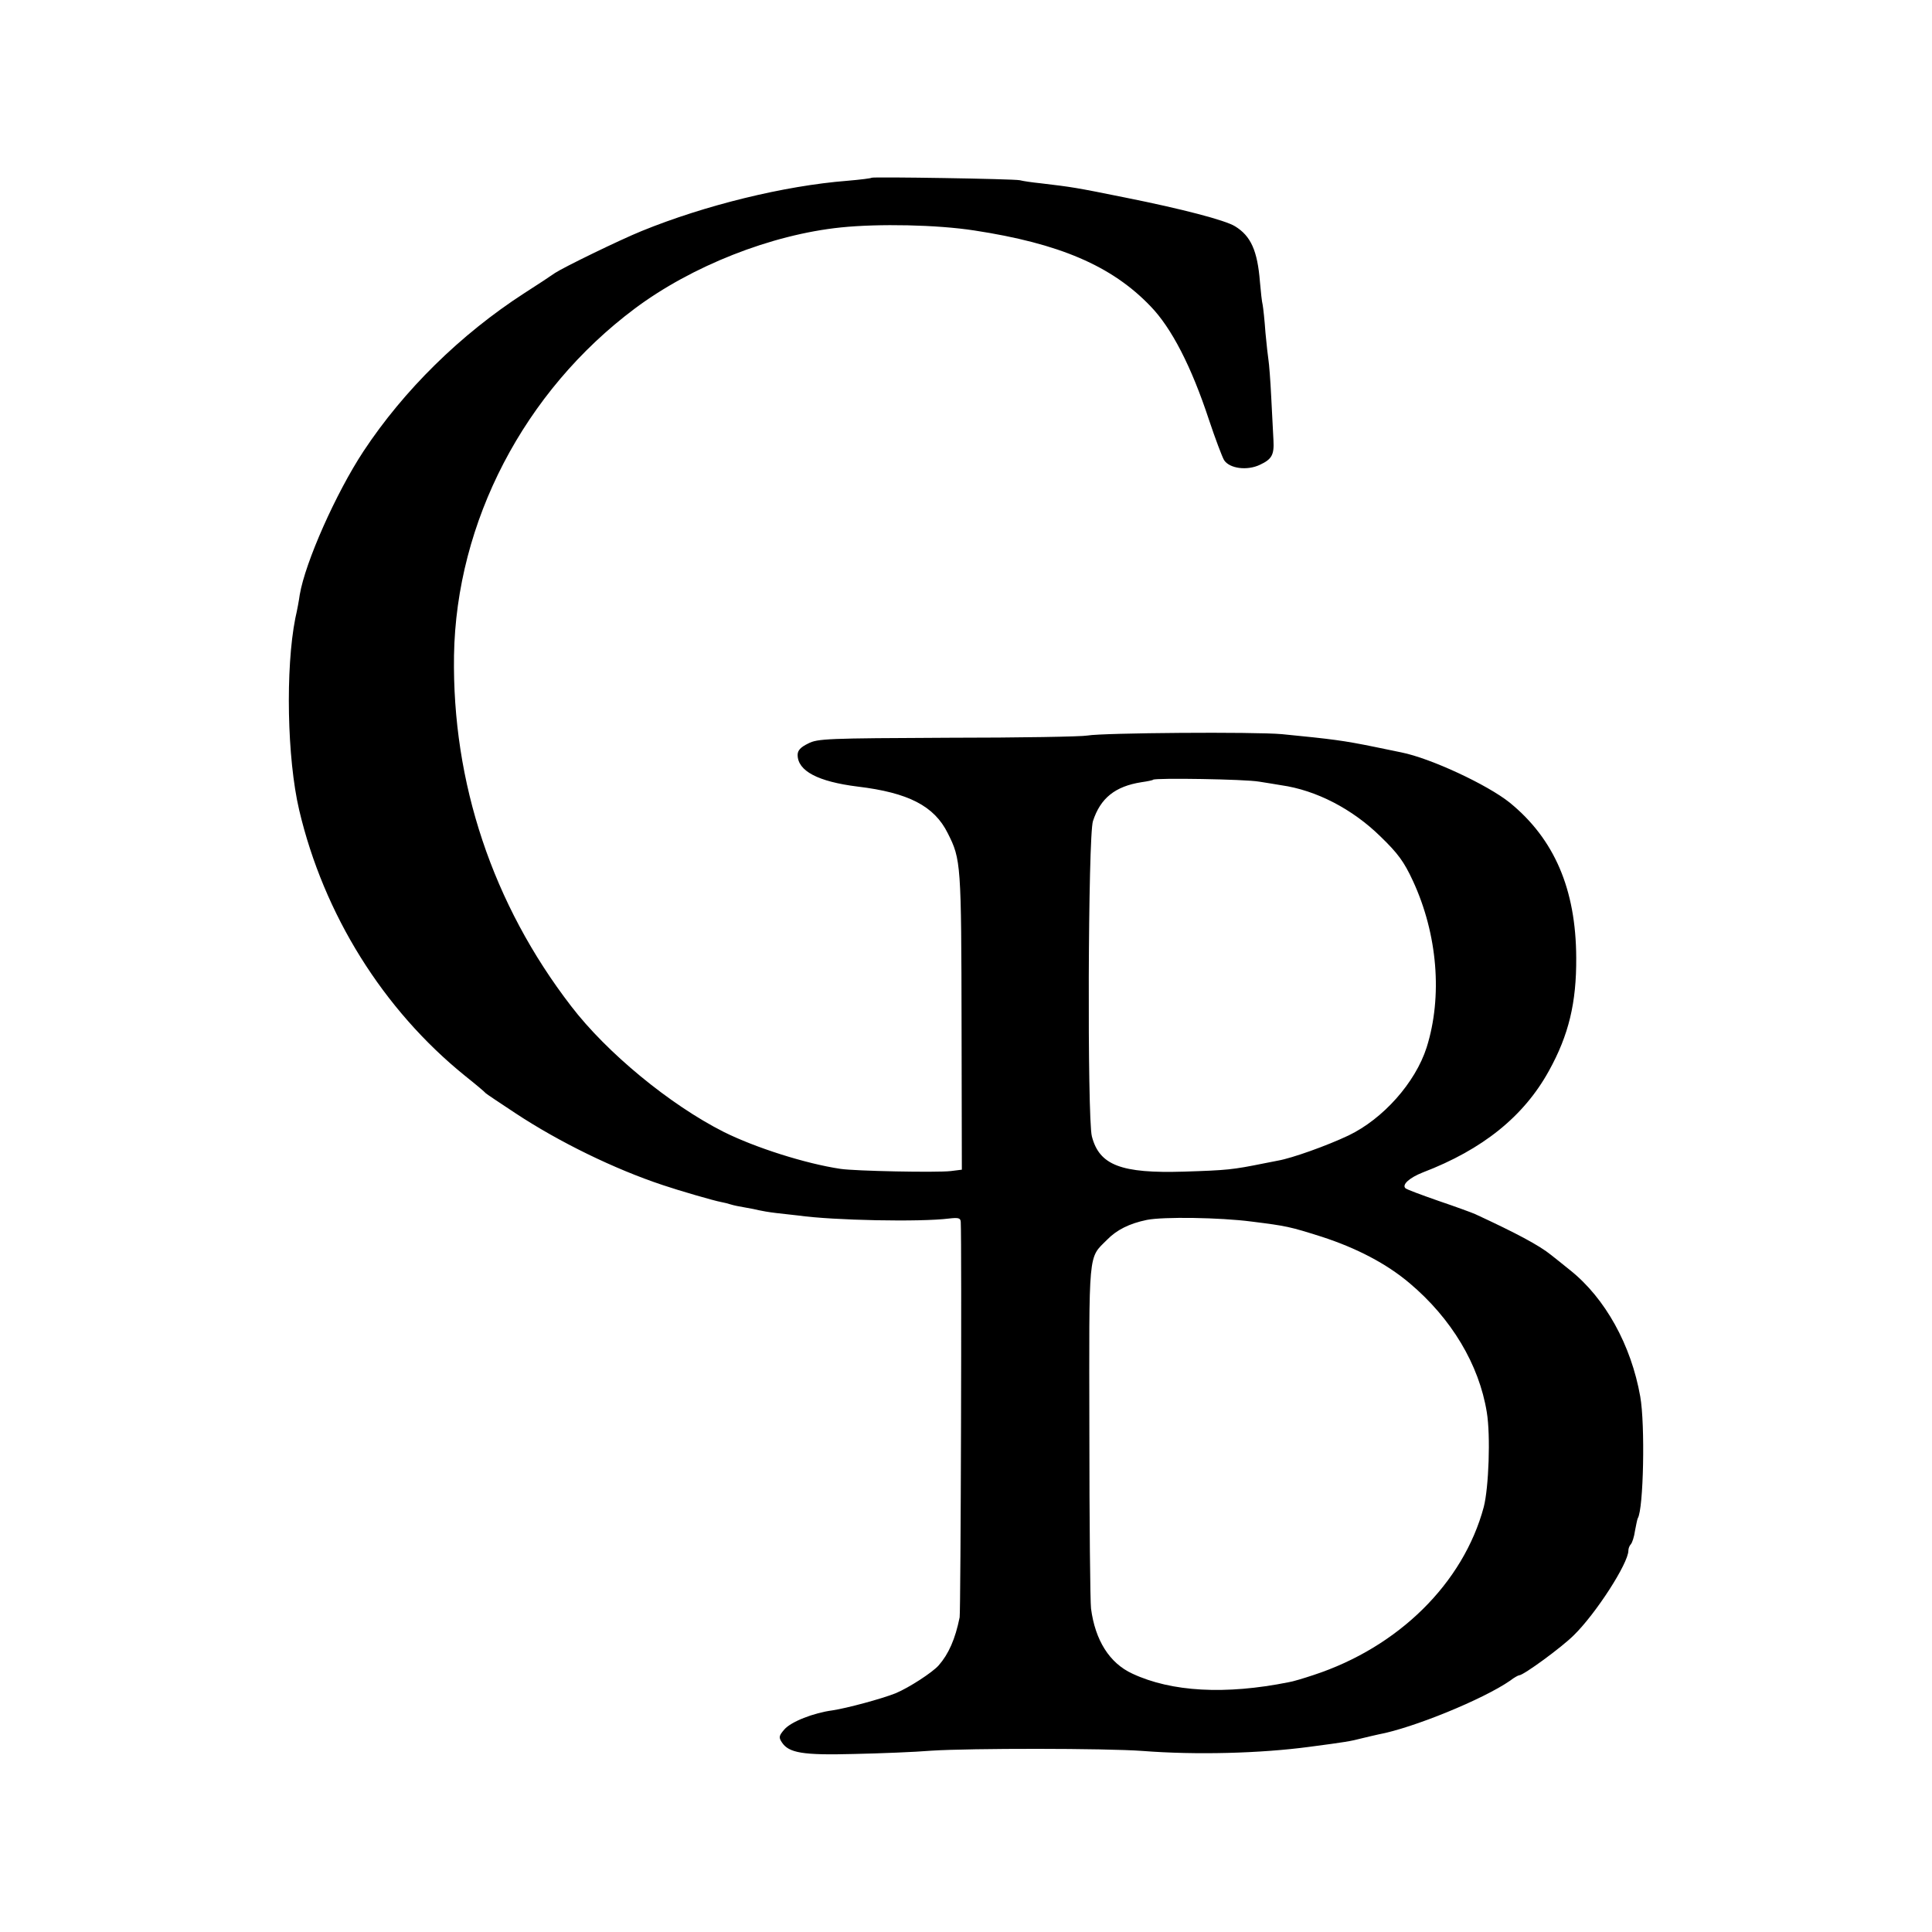 <?xml version="1.0" standalone="no"?>
<!DOCTYPE svg PUBLIC "-//W3C//DTD SVG 20010904//EN"
 "http://www.w3.org/TR/2001/REC-SVG-20010904/DTD/svg10.dtd">
<svg version="1.0" xmlns="http://www.w3.org/2000/svg"
 width="700pt" height="700pt" viewBox="0 0 700 700"
 preserveAspectRatio="xMidYMid meet">
<g transform="translate(0,700) scale(0.1,-0.1)"
fill="#000000" stroke="none">
<path d="M3158 6356 c-1 -2 -41 -7 -88 -11 -229 -18 -517 -89 -745 -182 -81
-33 -282 -131 -314 -152 -14 -10 -64 -43 -111 -73 -232 -150 -437 -352 -583
-573 -100 -152 -211 -402 -231 -520 -2 -16 -9 -55 -16 -85 -36 -182 -30 -508
14 -695 89 -378 304 -723 601 -963 39 -31 72 -59 75 -63 3 -3 51 -35 107 -72
159 -105 360 -203 535 -261 59 -20 187 -57 210 -61 11 -2 27 -6 36 -9 9 -3 33
-8 52 -11 19 -3 42 -8 50 -10 8 -2 36 -7 62 -10 26 -3 62 -7 80 -9 128 -18
443 -24 546 -11 35 4 42 2 43 -12 4 -77 0 -1414 -4 -1433 -16 -79 -40 -133
-76 -174 -23 -26 -108 -81 -156 -101 -50 -20 -176 -54 -229 -62 -68 -9 -150
-41 -174 -69 -20 -23 -21 -29 -9 -47 25 -38 75 -47 260 -42 95 2 222 7 282 12
141 9 628 9 765 -1 192 -15 426 -9 605 15 129 17 148 20 190 31 22 5 49 12 60
14 124 23 379 127 477 195 14 11 29 19 32 19 16 0 155 102 198 145 80 78 198
261 198 307 0 8 4 18 9 23 5 6 12 27 15 49 4 21 8 41 10 45 21 33 27 340 9
441 -33 187 -127 356 -253 457 -30 24 -62 50 -70 56 -43 35 -128 80 -275 148
-11 5 -71 27 -133 48 -63 22 -117 42 -120 46 -13 13 15 38 63 57 217 83 366
203 457 368 72 130 100 247 99 410 -1 248 -79 430 -241 562 -81 65 -287 161
-393 182 -12 3 -56 11 -97 20 -113 23 -152 28 -335 46 -99 9 -649 5 -705 -5
-19 -4 -246 -8 -505 -8 -437 -2 -473 -3 -507 -21 -27 -13 -38 -25 -38 -41 0
-58 73 -97 218 -115 183 -22 277 -70 326 -169 48 -95 49 -109 50 -703 l1 -516
-40 -5 c-51 -6 -348 0 -400 8 -127 19 -309 77 -423 134 -194 98 -423 286 -553
456 -284 369 -431 809 -424 1270 8 484 254 957 655 1257 206 154 494 268 747
294 137 14 347 10 483 -11 308 -47 498 -128 638 -274 77 -79 149 -220 212
-411 23 -69 48 -135 55 -147 20 -31 84 -39 130 -17 43 20 52 36 49 89 -1 22
-5 92 -8 155 -3 63 -8 124 -10 135 -2 12 -7 57 -11 100 -3 44 -8 89 -10 100
-3 11 -7 49 -10 84 -9 113 -33 166 -90 201 -35 22 -192 63 -397 104 -183 37
-191 38 -308 52 -30 3 -64 8 -75 11 -23 5 -531 13 -537 9z m1404 -2188 c29 -5
65 -10 80 -13 127 -18 258 -86 360 -186 63 -61 85 -91 117 -160 90 -194 108
-420 50 -604 -41 -128 -158 -259 -283 -319 -78 -37 -204 -82 -255 -91 -14 -3
-37 -7 -51 -10 -114 -23 -133 -25 -290 -30 -228 -7 -307 23 -334 128 -17 67
-14 1089 4 1142 27 83 80 126 176 141 21 3 41 7 42 9 8 7 334 2 384 -7z m-27
-1594 c127 -16 137 -18 254 -55 126 -41 234 -97 318 -168 152 -128 252 -295
280 -468 14 -85 7 -273 -11 -343 -74 -276 -309 -508 -617 -609 -36 -12 -76
-24 -90 -26 -229 -46 -425 -35 -566 31 -83 38 -135 121 -150 236 -3 24 -6 313
-6 643 -1 663 -5 624 64 693 35 36 81 59 144 72 59 12 266 9 380 -6z"/>
</g>
</svg>
